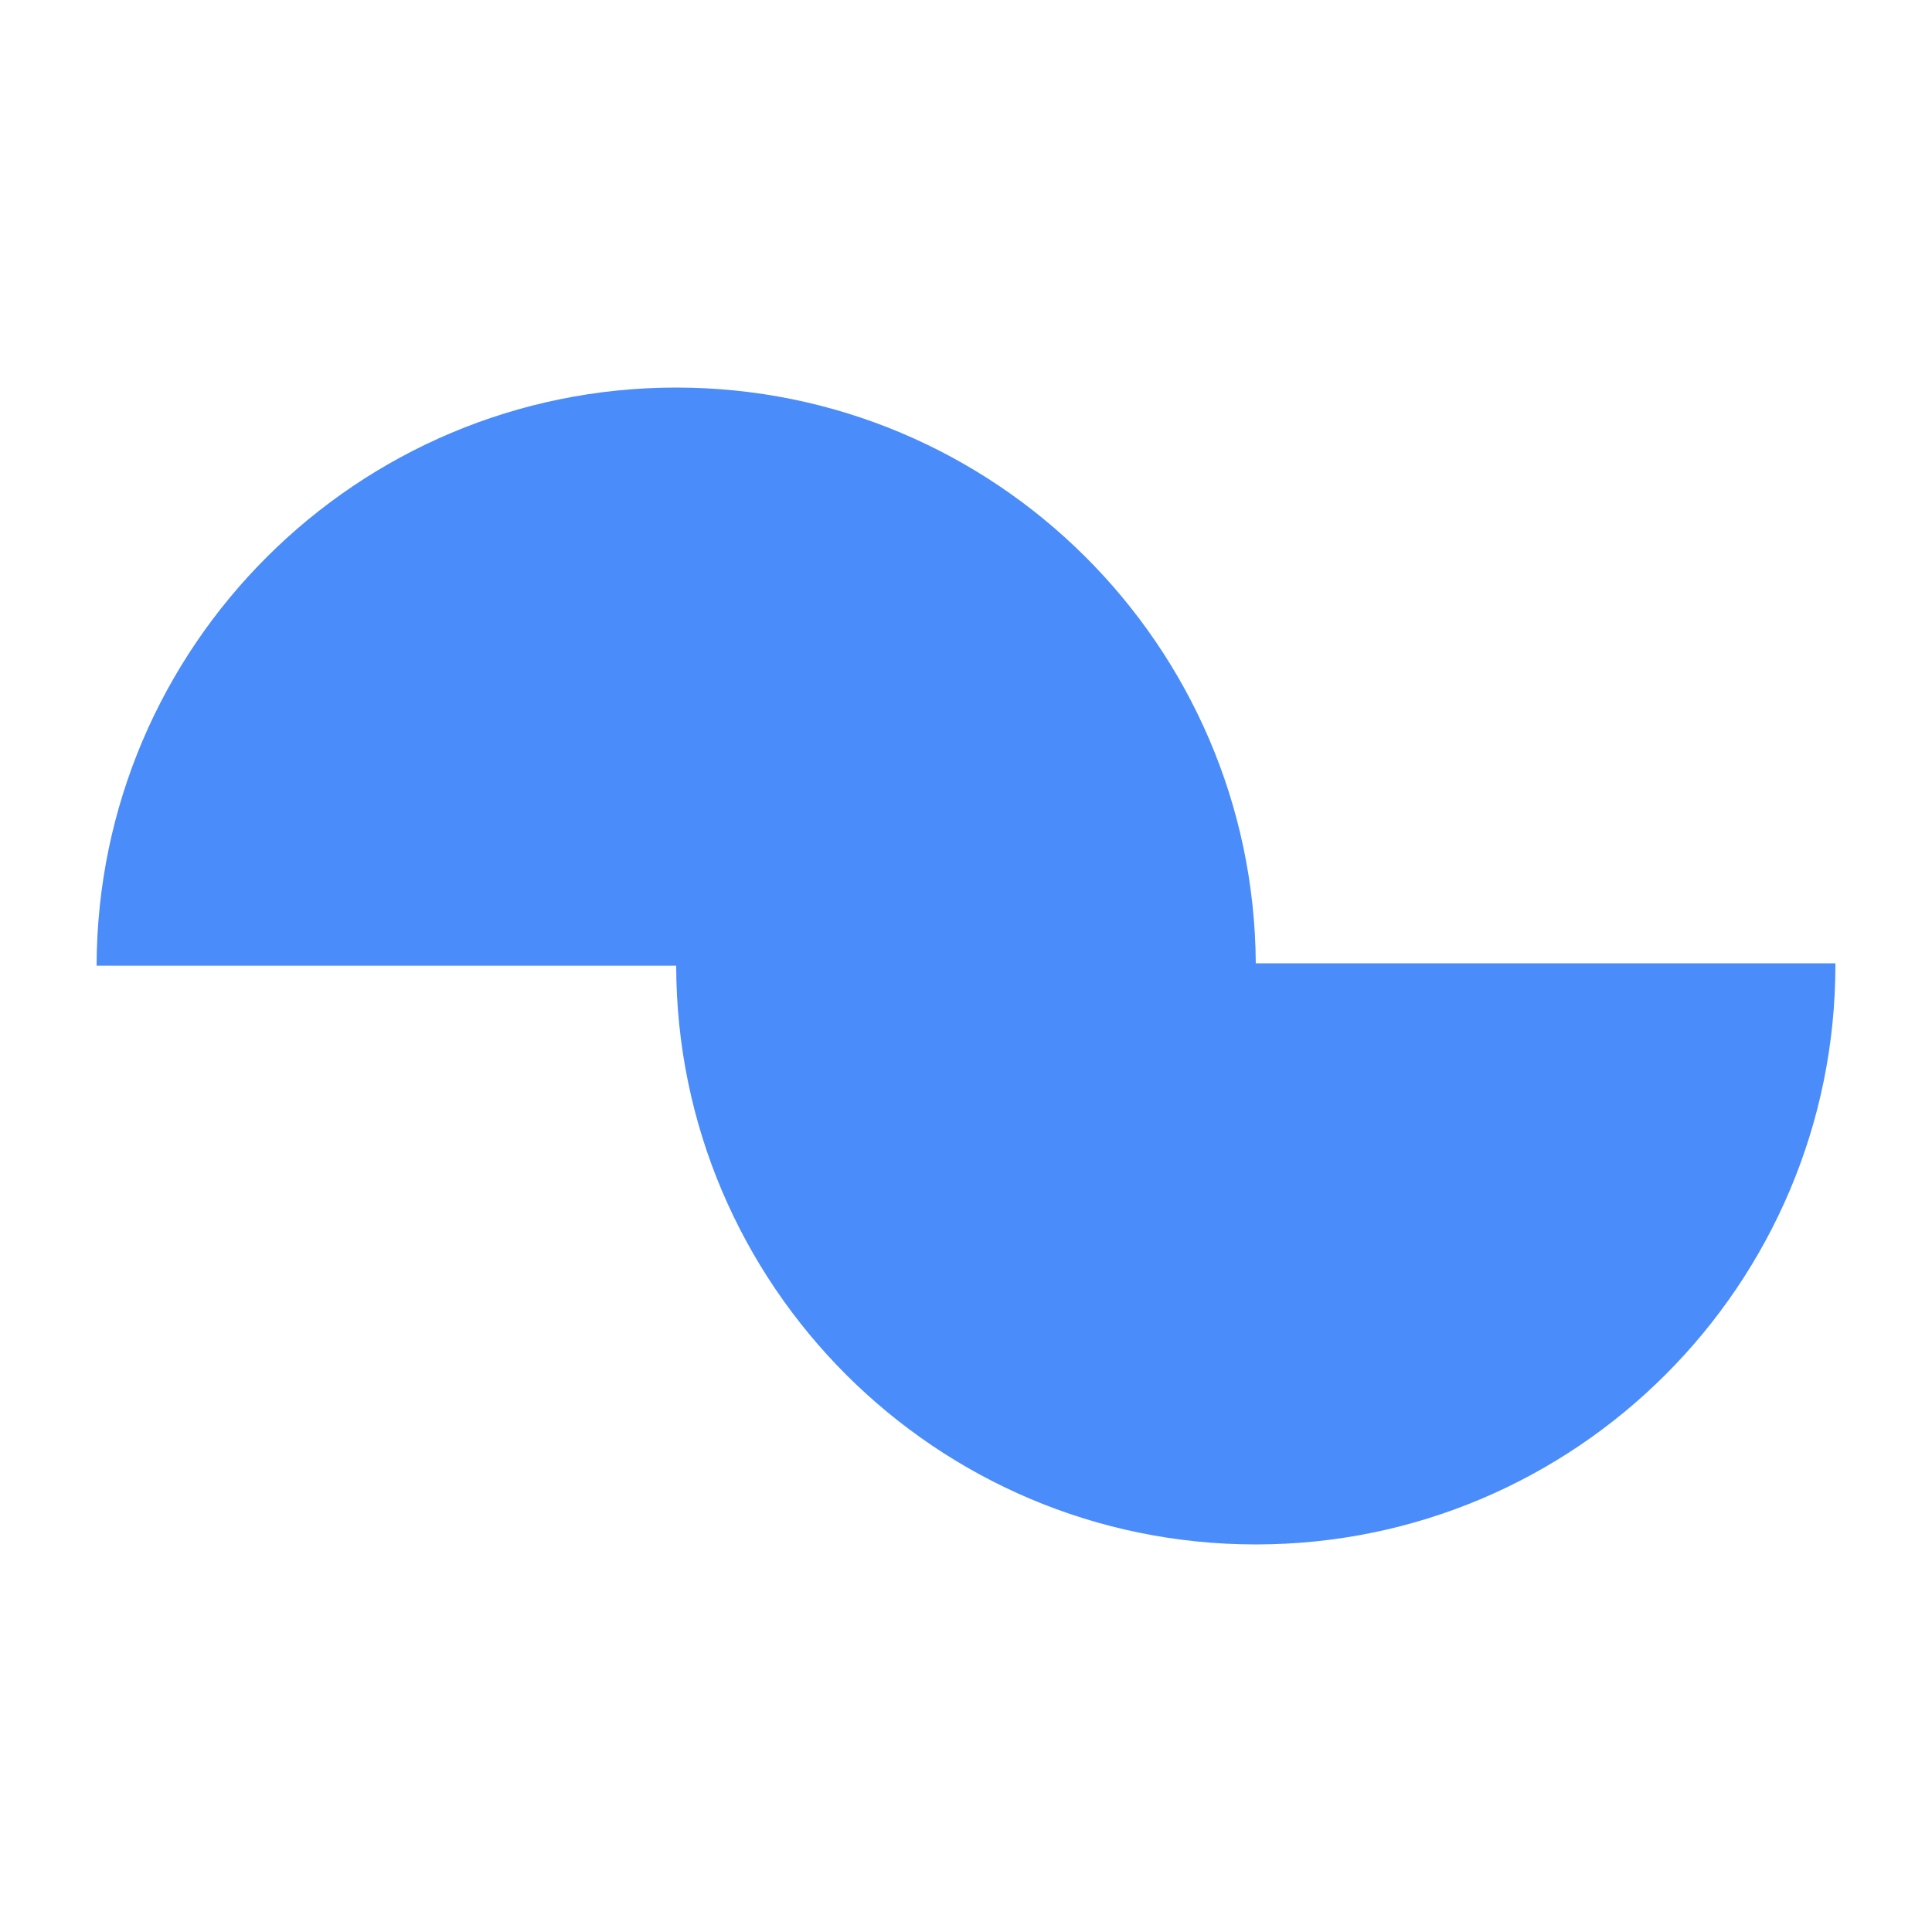 <?xml version="1.0" encoding="UTF-8" standalone="no"?><!-- Generator: Gravit.io --><svg xmlns="http://www.w3.org/2000/svg" xmlns:xlink="http://www.w3.org/1999/xlink" style="isolation:isolate" viewBox="0 0 1000 1000" width="1000pt" height="1000pt"><defs><clipPath id="_clipPath_gYqV8ItCkpNBSxwcvMamzLN3mZG5Glo8"><rect width="1000" height="1000"/></clipPath></defs><g clip-path="url(#_clipPath_gYqV8ItCkpNBSxwcvMamzLN3mZG5Glo8)"><path d=" M 349.996 499.83 C 350.231 665.207 484.567 799.399 649.998 799.399 C 815.574 799.399 950 664.972 950 499.396 C 950 499.138 950 498.88 949.997 498.623 L 949.997 498.623 L 649.992 498.623 C 648.928 333.957 514.914 200.601 349.999 200.601 C 184.681 200.601 50.416 334.609 50 499.83 L 349.996 499.83 Z " fill-rule="evenodd" fill="rgb(74,140,249)"/></g></svg>
